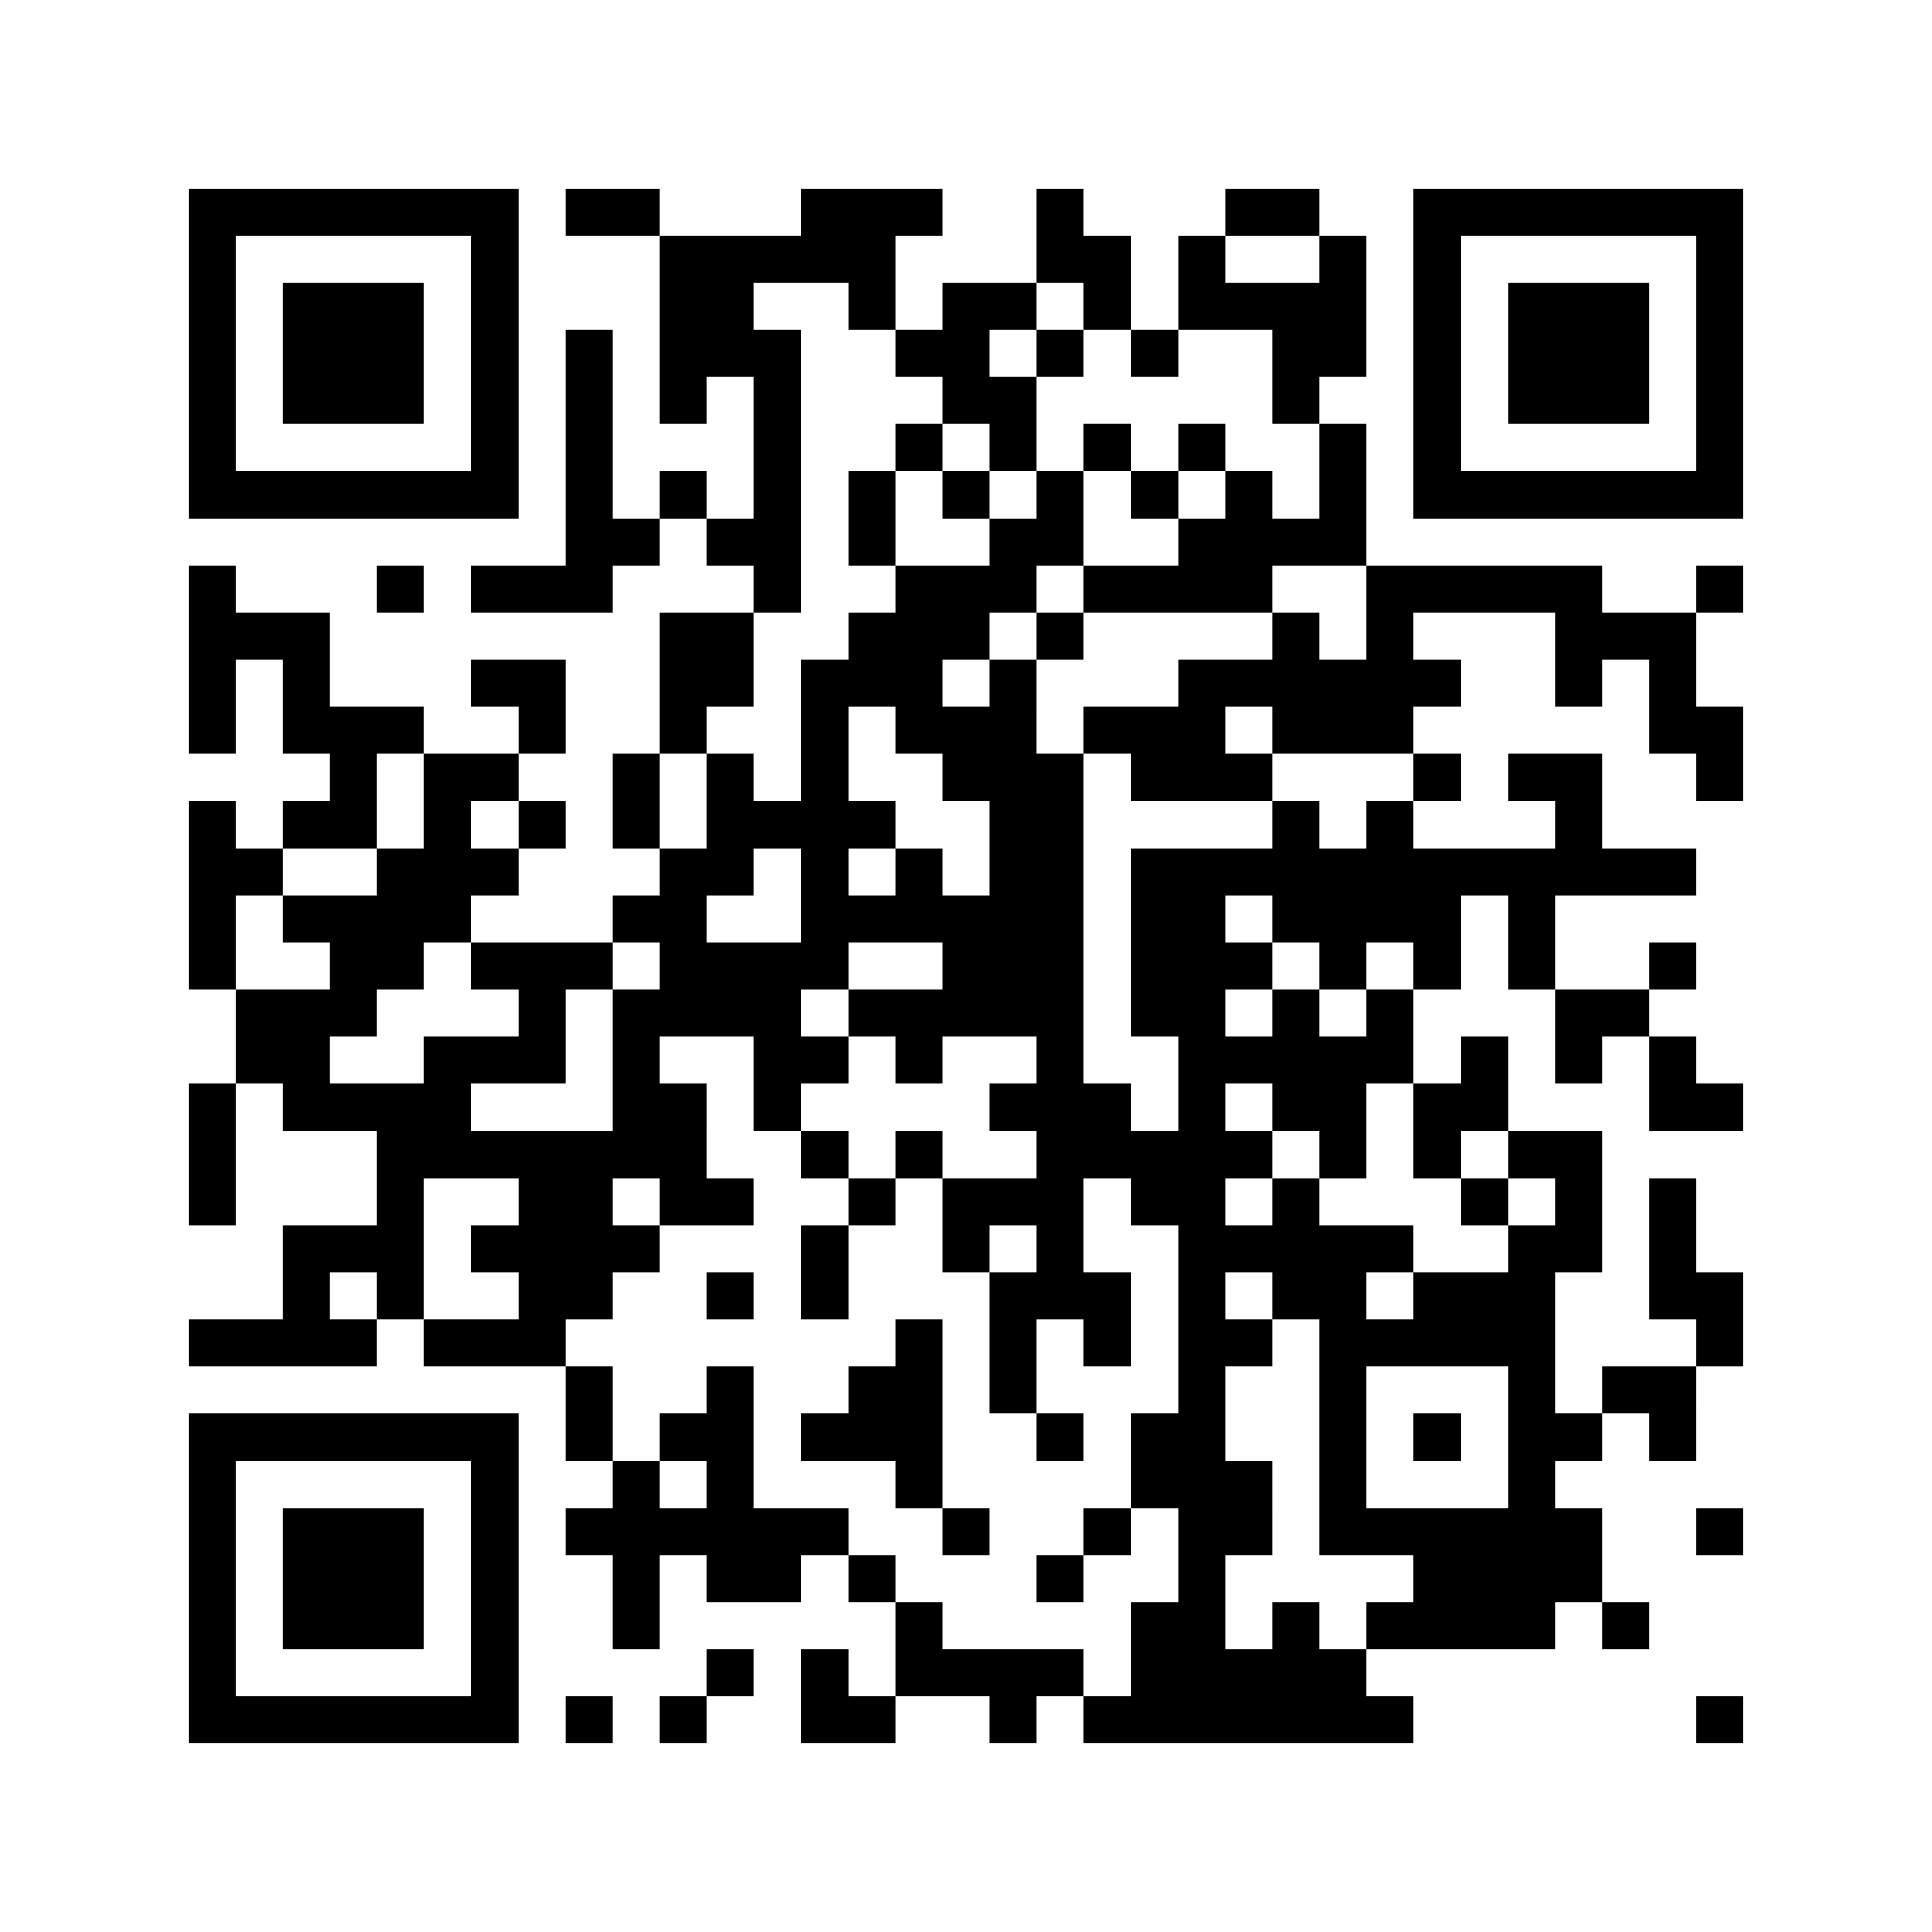 <svg xmlns="http://www.w3.org/2000/svg" viewBox="0 0 41 41" width="256" height="256" fill="#000"><path transform="matrix(1,0,0,1,4,4)" d="M32,32h1v1h-1v-1zM19,32h7v1h-7v-1zM17,32h1v1h-1v-1zM13,32h2v1h-2v-1zM10,32h1v1h-1v-1zM8,32h1v1h-1v-1zM0,32h7v1h-7v-1zM20,31h5v1h-5v-1zM15,31h4v1h-4v-1zM13,31h1v1h-1v-1zM11,31h1v1h-1v-1zM6,31h1v1h-1v-1zM0,31h1v1h-1v-1zM30,30h1v1h-1v-1zM25,30h4v1h-4v-1zM23,30h1v1h-1v-1zM20,30h2v1h-2v-1zM15,30h1v1h-1v-1zM9,30h1v1h-1v-1zM6,30h1v1h-1v-1zM2,30h3v1h-3v-1zM0,30h1v1h-1v-1zM26,29h4v1h-4v-1zM21,29h1v1h-1v-1zM18,29h1v1h-1v-1zM14,29h1v1h-1v-1zM11,29h2v1h-2v-1zM9,29h1v1h-1v-1zM6,29h1v1h-1v-1zM2,29h3v1h-3v-1zM0,29h1v1h-1v-1zM32,28h1v1h-1v-1zM24,28h6v1h-6v-1zM21,28h2v1h-2v-1zM19,28h1v1h-1v-1zM16,28h1v1h-1v-1zM8,28h6v1h-6v-1zM6,28h1v1h-1v-1zM2,28h3v1h-3v-1zM0,28h1v1h-1v-1zM28,27h1v1h-1v-1zM24,27h1v1h-1v-1zM20,27h3v1h-3v-1zM15,27h1v1h-1v-1zM11,27h1v1h-1v-1zM9,27h1v1h-1v-1zM6,27h1v1h-1v-1zM0,27h1v1h-1v-1zM31,26h1v1h-1v-1zM28,26h2v1h-2v-1zM26,26h1v1h-1v-1zM24,26h1v1h-1v-1zM20,26h2v1h-2v-1zM18,26h1v1h-1v-1zM13,26h3v1h-3v-1zM10,26h2v1h-2v-1zM8,26h1v1h-1v-1zM0,26h7v1h-7v-1zM30,25h2v1h-2v-1zM28,25h1v1h-1v-1zM24,25h1v1h-1v-1zM21,25h1v1h-1v-1zM17,25h1v1h-1v-1zM14,25h2v1h-2v-1zM11,25h1v1h-1v-1zM8,25h1v1h-1v-1zM32,24h1v1h-1v-1zM24,24h5v1h-5v-1zM21,24h2v1h-2v-1zM19,24h1v1h-1v-1zM17,24h1v1h-1v-1zM15,24h1v1h-1v-1zM5,24h3v1h-3v-1zM0,24h4v1h-4v-1zM31,23h2v1h-2v-1zM26,23h3v1h-3v-1zM23,23h2v1h-2v-1zM21,23h1v1h-1v-1zM17,23h3v1h-3v-1zM13,23h1v1h-1v-1zM11,23h1v1h-1v-1zM7,23h2v1h-2v-1zM4,23h1v1h-1v-1zM2,23h1v1h-1v-1zM31,22h1v1h-1v-1zM28,22h2v1h-2v-1zM21,22h5v1h-5v-1zM18,22h1v1h-1v-1zM16,22h1v1h-1v-1zM13,22h1v1h-1v-1zM6,22h4v1h-4v-1zM2,22h3v1h-3v-1zM31,21h1v1h-1v-1zM29,21h1v1h-1v-1zM27,21h1v1h-1v-1zM23,21h1v1h-1v-1zM20,21h2v1h-2v-1zM16,21h3v1h-3v-1zM14,21h1v1h-1v-1zM10,21h2v1h-2v-1zM7,21h2v1h-2v-1zM4,21h1v1h-1v-1zM0,21h1v1h-1v-1zM28,20h2v1h-2v-1zM26,20h1v1h-1v-1zM24,20h1v1h-1v-1zM18,20h5v1h-5v-1zM15,20h1v1h-1v-1zM13,20h1v1h-1v-1zM4,20h7v1h-7v-1zM0,20h1v1h-1v-1zM31,19h2v1h-2v-1zM26,19h2v1h-2v-1zM23,19h2v1h-2v-1zM21,19h1v1h-1v-1zM17,19h3v1h-3v-1zM12,19h1v1h-1v-1zM9,19h2v1h-2v-1zM2,19h4v1h-4v-1zM0,19h1v1h-1v-1zM31,18h1v1h-1v-1zM29,18h1v1h-1v-1zM27,18h1v1h-1v-1zM21,18h5v1h-5v-1zM18,18h1v1h-1v-1zM15,18h1v1h-1v-1zM12,18h2v1h-2v-1zM9,18h1v1h-1v-1zM5,18h3v1h-3v-1zM1,18h2v1h-2v-1zM29,17h2v1h-2v-1zM25,17h1v1h-1v-1zM23,17h1v1h-1v-1zM20,17h2v1h-2v-1zM14,17h5v1h-5v-1zM9,17h4v1h-4v-1zM7,17h1v1h-1v-1zM1,17h3v1h-3v-1zM31,16h1v1h-1v-1zM28,16h1v1h-1v-1zM26,16h1v1h-1v-1zM24,16h1v1h-1v-1zM20,16h3v1h-3v-1zM16,16h3v1h-3v-1zM10,16h4v1h-4v-1zM6,16h3v1h-3v-1zM3,16h2v1h-2v-1zM0,16h1v1h-1v-1zM28,15h1v1h-1v-1zM23,15h4v1h-4v-1zM20,15h2v1h-2v-1zM13,15h6v1h-6v-1zM9,15h2v1h-2v-1zM2,15h4v1h-4v-1zM0,15h1v1h-1v-1zM20,14h12v1h-12v-1zM17,14h2v1h-2v-1zM15,14h1v1h-1v-1zM13,14h1v1h-1v-1zM10,14h2v1h-2v-1zM4,14h3v1h-3v-1zM0,14h2v1h-2v-1zM29,13h1v1h-1v-1zM25,13h1v1h-1v-1zM23,13h1v1h-1v-1zM17,13h2v1h-2v-1zM11,13h4v1h-4v-1zM9,13h1v1h-1v-1zM7,13h1v1h-1v-1zM5,13h1v1h-1v-1zM2,13h2v1h-2v-1zM0,13h1v1h-1v-1zM32,12h1v1h-1v-1zM28,12h2v1h-2v-1zM26,12h1v1h-1v-1zM20,12h3v1h-3v-1zM16,12h3v1h-3v-1zM13,12h1v1h-1v-1zM11,12h1v1h-1v-1zM9,12h1v1h-1v-1zM5,12h2v1h-2v-1zM3,12h1v1h-1v-1zM31,11h2v1h-2v-1zM23,11h3v1h-3v-1zM19,11h3v1h-3v-1zM15,11h3v1h-3v-1zM13,11h1v1h-1v-1zM10,11h1v1h-1v-1zM7,11h1v1h-1v-1zM2,11h3v1h-3v-1zM0,11h1v1h-1v-1zM31,10h1v1h-1v-1zM29,10h1v1h-1v-1zM21,10h6v1h-6v-1zM17,10h1v1h-1v-1zM13,10h3v1h-3v-1zM10,10h2v1h-2v-1zM6,10h2v1h-2v-1zM2,10h1v1h-1v-1zM0,10h1v1h-1v-1zM29,9h3v1h-3v-1zM25,9h1v1h-1v-1zM23,9h1v1h-1v-1zM18,9h1v1h-1v-1zM14,9h3v1h-3v-1zM10,9h2v1h-2v-1zM0,9h3v1h-3v-1zM32,8h1v1h-1v-1zM25,8h5v1h-5v-1zM19,8h4v1h-4v-1zM15,8h3v1h-3v-1zM12,8h1v1h-1v-1zM6,8h3v1h-3v-1zM4,8h1v1h-1v-1zM0,8h1v1h-1v-1zM21,7h4v1h-4v-1zM17,7h2v1h-2v-1zM14,7h1v1h-1v-1zM11,7h2v1h-2v-1zM8,7h2v1h-2v-1zM26,6h7v1h-7v-1zM24,6h1v1h-1v-1zM22,6h1v1h-1v-1zM20,6h1v1h-1v-1zM18,6h1v1h-1v-1zM16,6h1v1h-1v-1zM14,6h1v1h-1v-1zM12,6h1v1h-1v-1zM10,6h1v1h-1v-1zM8,6h1v1h-1v-1zM0,6h7v1h-7v-1zM32,5h1v1h-1v-1zM26,5h1v1h-1v-1zM24,5h1v1h-1v-1zM21,5h1v1h-1v-1zM19,5h1v1h-1v-1zM17,5h1v1h-1v-1zM15,5h1v1h-1v-1zM12,5h1v1h-1v-1zM8,5h1v1h-1v-1zM6,5h1v1h-1v-1zM0,5h1v1h-1v-1zM32,4h1v1h-1v-1zM28,4h3v1h-3v-1zM26,4h1v1h-1v-1zM23,4h1v1h-1v-1zM16,4h2v1h-2v-1zM12,4h1v1h-1v-1zM10,4h1v1h-1v-1zM8,4h1v1h-1v-1zM6,4h1v1h-1v-1zM2,4h3v1h-3v-1zM0,4h1v1h-1v-1zM32,3h1v1h-1v-1zM28,3h3v1h-3v-1zM26,3h1v1h-1v-1zM23,3h2v1h-2v-1zM20,3h1v1h-1v-1zM18,3h1v1h-1v-1zM15,3h2v1h-2v-1zM10,3h3v1h-3v-1zM8,3h1v1h-1v-1zM6,3h1v1h-1v-1zM2,3h3v1h-3v-1zM0,3h1v1h-1v-1zM32,2h1v1h-1v-1zM28,2h3v1h-3v-1zM26,2h1v1h-1v-1zM21,2h4v1h-4v-1zM19,2h1v1h-1v-1zM16,2h2v1h-2v-1zM14,2h1v1h-1v-1zM10,2h2v1h-2v-1zM6,2h1v1h-1v-1zM2,2h3v1h-3v-1zM0,2h1v1h-1v-1zM32,1h1v1h-1v-1zM26,1h1v1h-1v-1zM24,1h1v1h-1v-1zM21,1h1v1h-1v-1zM18,1h2v1h-2v-1zM10,1h5v1h-5v-1zM6,1h1v1h-1v-1zM0,1h1v1h-1v-1zM26,0h7v1h-7v-1zM22,0h2v1h-2v-1zM18,0h1v1h-1v-1zM13,0h3v1h-3v-1zM8,0h2v1h-2v-1zM0,0h7v1h-7v-1z"></path></svg>